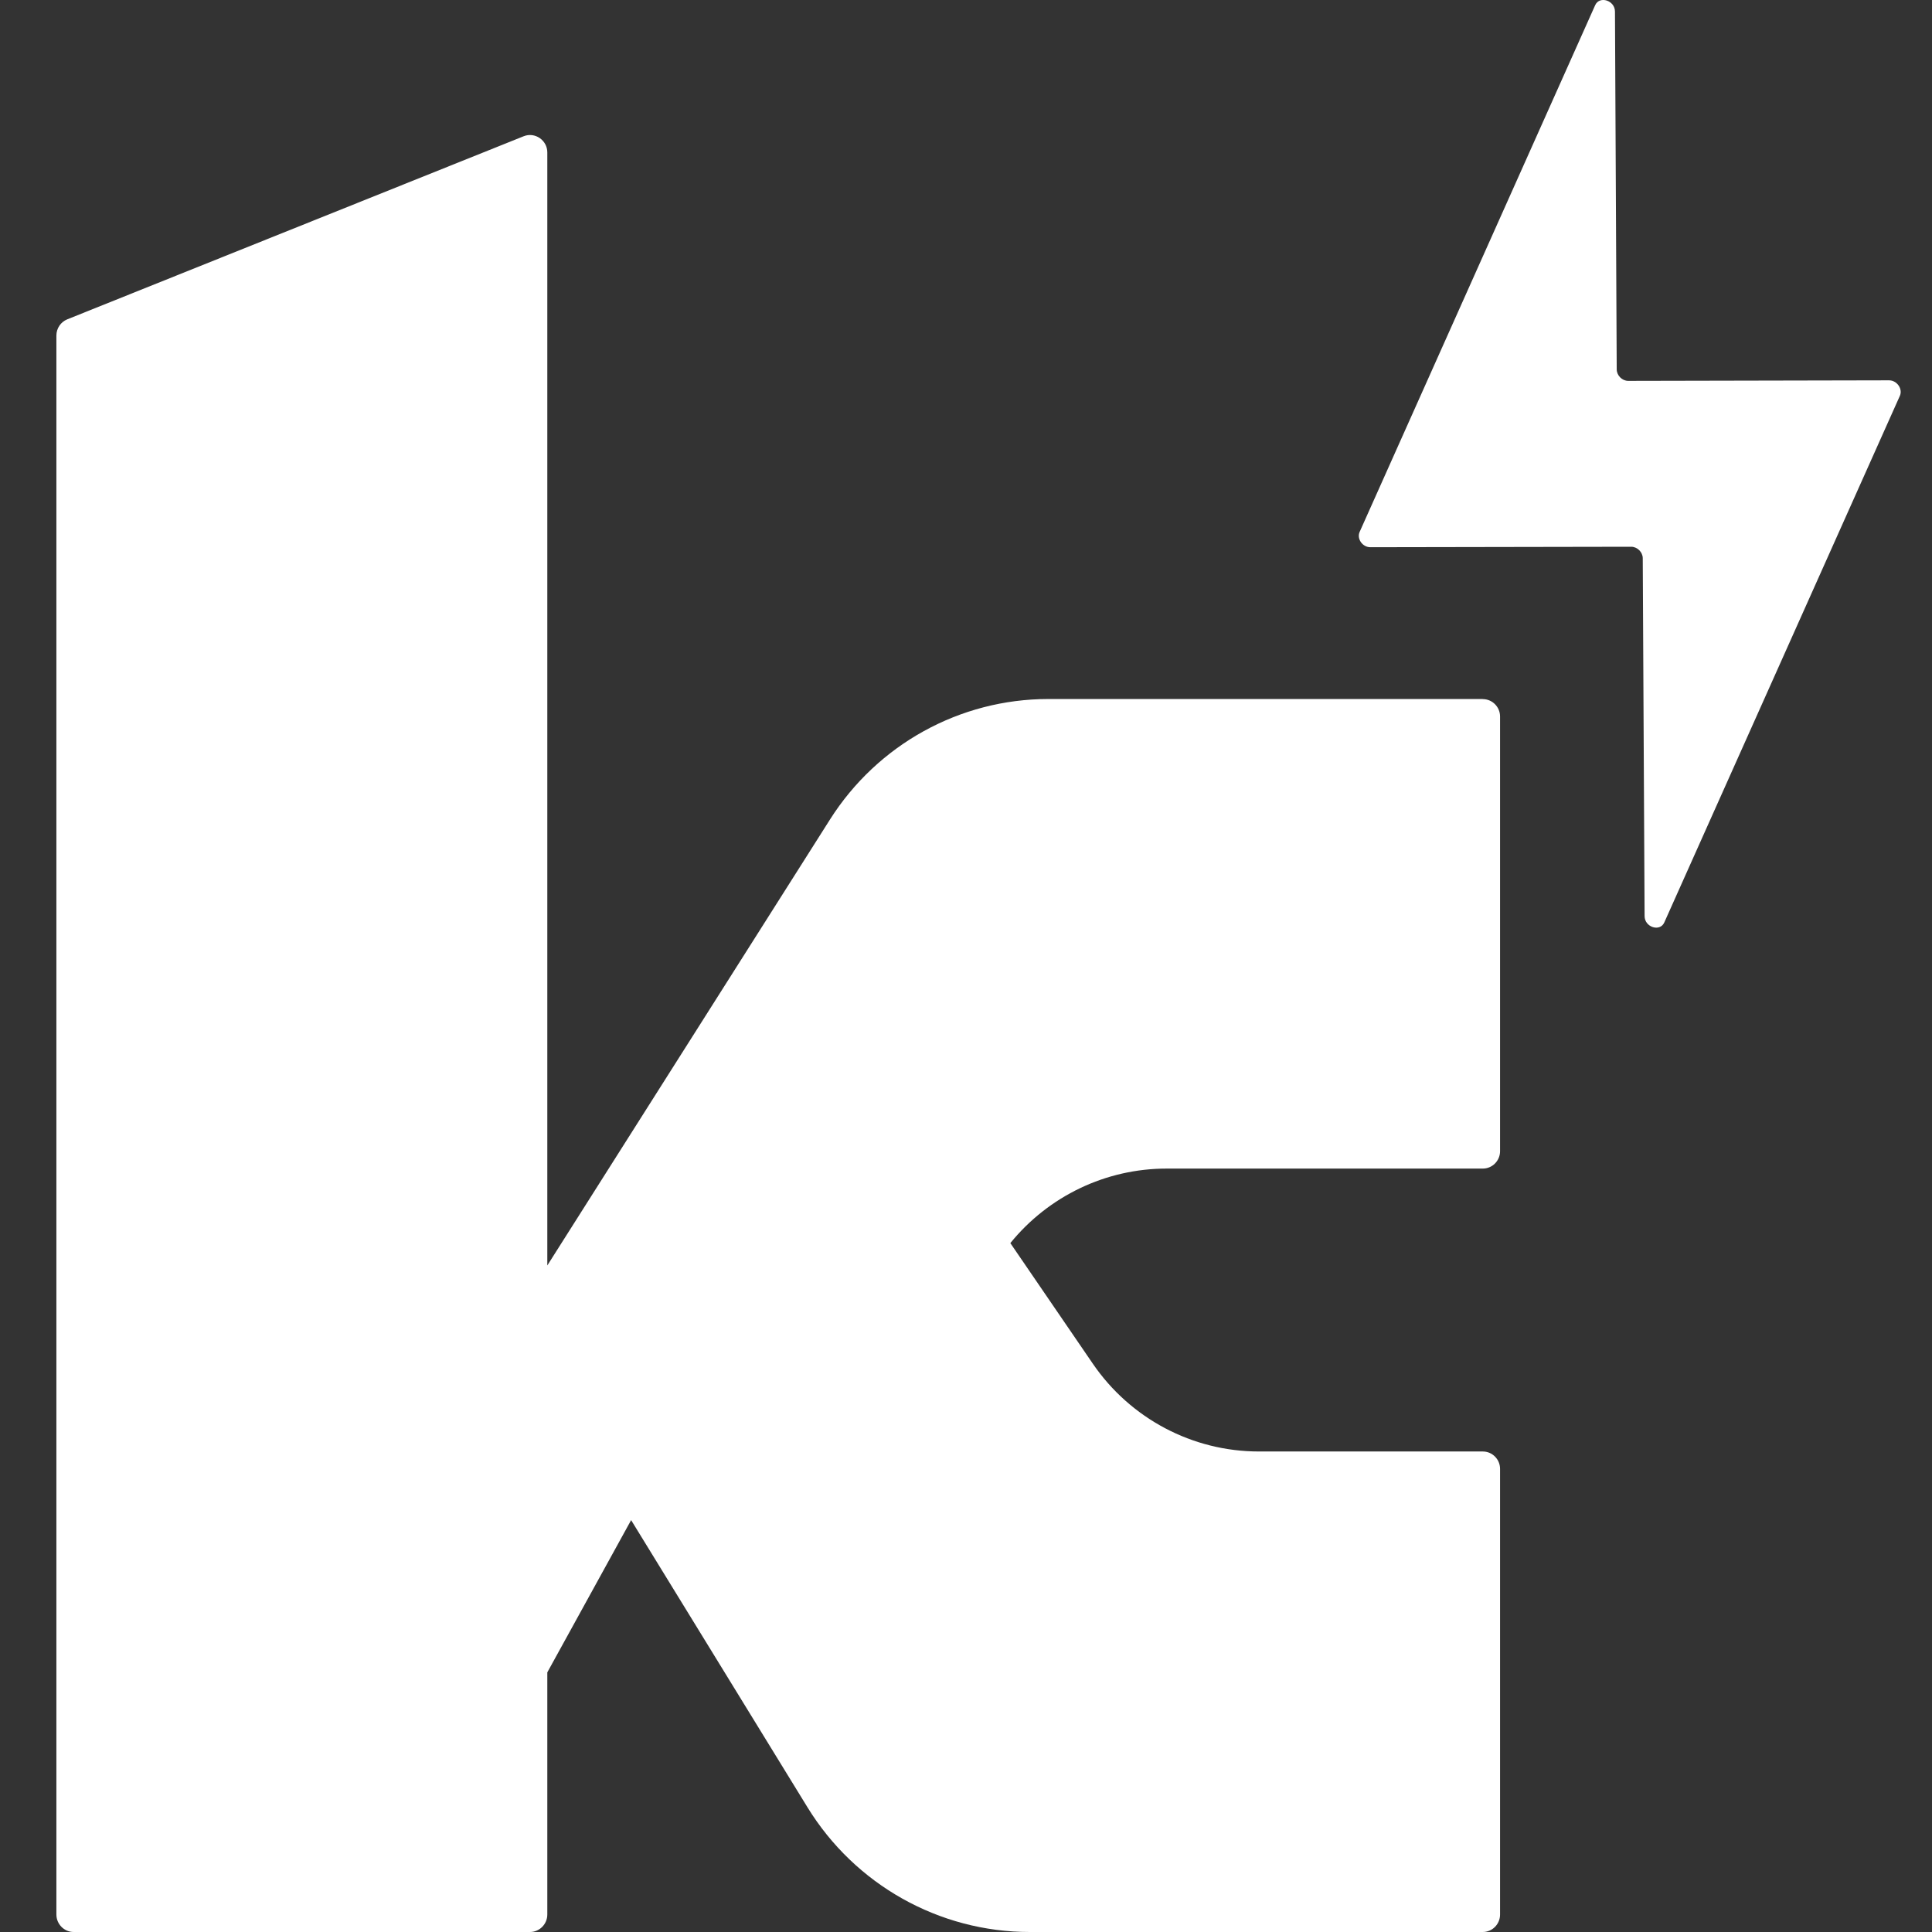 <svg width="21" height="21" viewBox="0 0 21 21" fill="none" xmlns="http://www.w3.org/2000/svg">
<rect x="0" y="0" width="21" height="21" fill="#333333" stroke="none"/>
<path d="M20.533 4.134L17.698 4.14C17.632 4.14 17.573 4.081 17.573 4.015L17.554 0.126C17.554 0.004 17.386 -0.049 17.339 0.056L14.779 5.781C14.745 5.856 14.81 5.949 14.896 5.948L17.731 5.943C17.797 5.943 17.856 6.002 17.856 6.068L17.876 9.957C17.876 10.079 18.043 10.132 18.09 10.027L20.651 4.302C20.684 4.227 20.619 4.134 20.533 4.134Z" fill="white"/>
<path d="M16.118 7.598H11.394C10.433 7.598 9.539 8.092 9.022 8.907L5.949 13.755V1.657C5.949 1.524 5.815 1.432 5.692 1.481L0.731 3.471C0.66 3.5 0.613 3.569 0.613 3.647V20.81C0.613 20.915 0.698 21 0.801 21H5.761C5.864 21 5.949 20.915 5.949 20.81V18.178L6.86 16.523L8.776 19.643C9.293 20.486 10.208 21 11.193 21H16.117C16.221 21 16.305 20.915 16.305 20.81V15.966C16.305 15.862 16.221 15.777 16.117 15.777H13.683C12.962 15.777 12.287 15.42 11.878 14.822L10.982 13.512C11.399 12.999 12.022 12.702 12.68 12.702H16.117C16.221 12.702 16.305 12.617 16.305 12.513V7.788C16.305 7.684 16.221 7.599 16.117 7.599L16.118 7.598Z" fill="white"/>
</svg>

